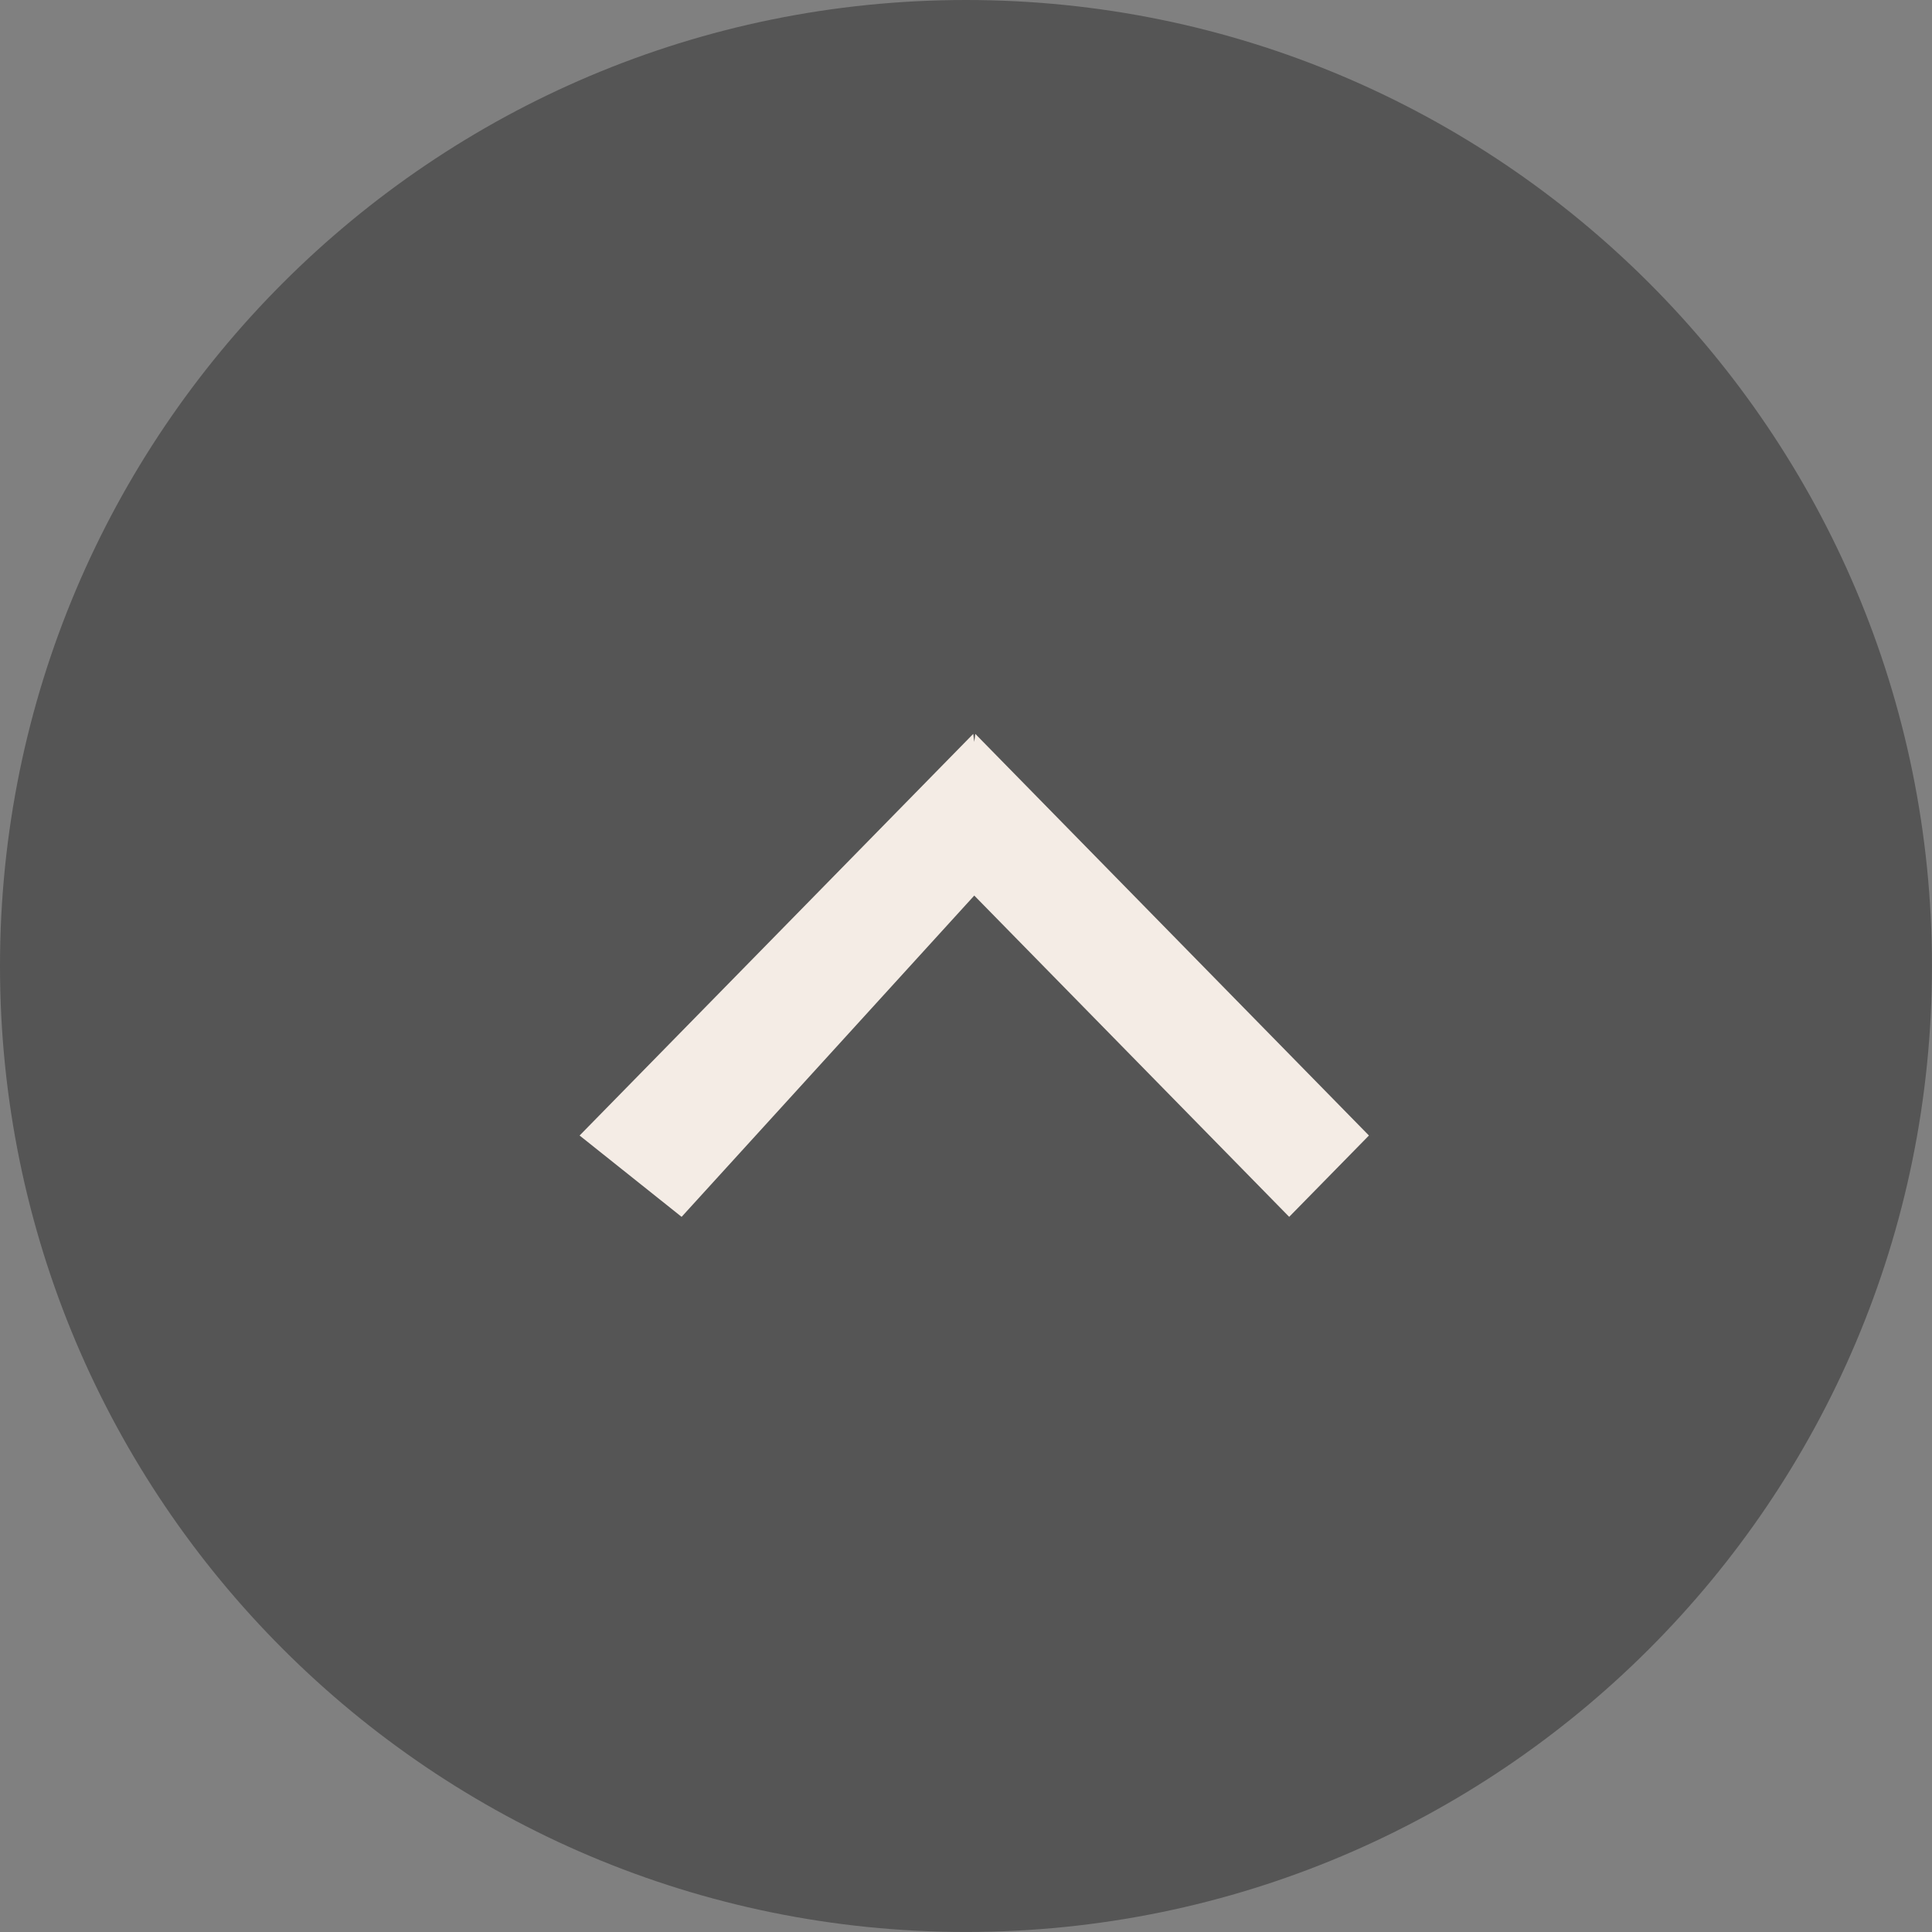 <svg 
 xmlns="http://www.w3.org/2000/svg"
 xmlns:xlink="http://www.w3.org/1999/xlink"
 width="50px" height="50px">
<rect width="100%" height="100%" fill="#808080" stroke="none"/>
<path fill-rule="evenodd"  fill="rgb(85, 85, 85)"
 d="M24.999,0.0 C38.807,0.0 49.999,11.192 49.999,25.0 C49.999,38.807 38.807,49.999 24.999,49.999 C11.192,49.999 0.0,38.807 0.0,25.0 C0.0,11.192 11.192,0.0 24.999,0.0 Z"/>
<path fill-rule="evenodd"  fill="rgb(244, 236, 229)"
 d="M25.187,18.993 L15.0,29.387 L17.64,31.492 L25.214,23.177 L33.364,31.492 L35.428,29.387 L25.241,18.993 L25.214,19.20 L25.187,18.993 Z"/>
</svg>